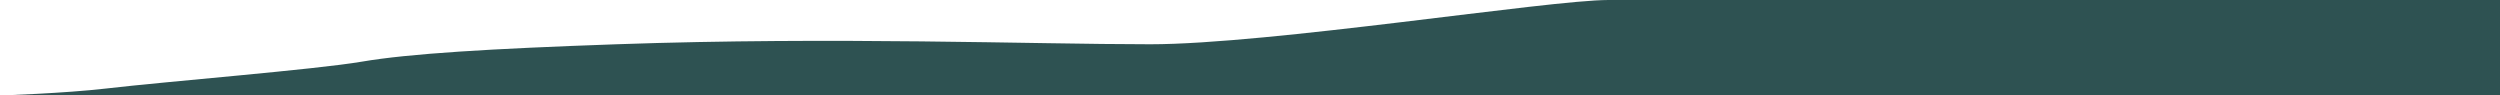 <?xml version="1.0" encoding="UTF-8"?> <svg xmlns="http://www.w3.org/2000/svg" width="1440" height="55" viewBox="0 0 1440 55" fill="none"> <path d="M1440 0C1440 0 961 0 926.5 0C892 0 731 25.5 662.5 25.5C594 25.5 481.655 21.066 355 25.5C281.879 28.06 235.5 30.898 208.5 35.5C181.5 40.102 96.564 46.852 61 51C37.288 53.765 0 55 0 55H1440V0Z" fill="#2E5252"></path> </svg> 